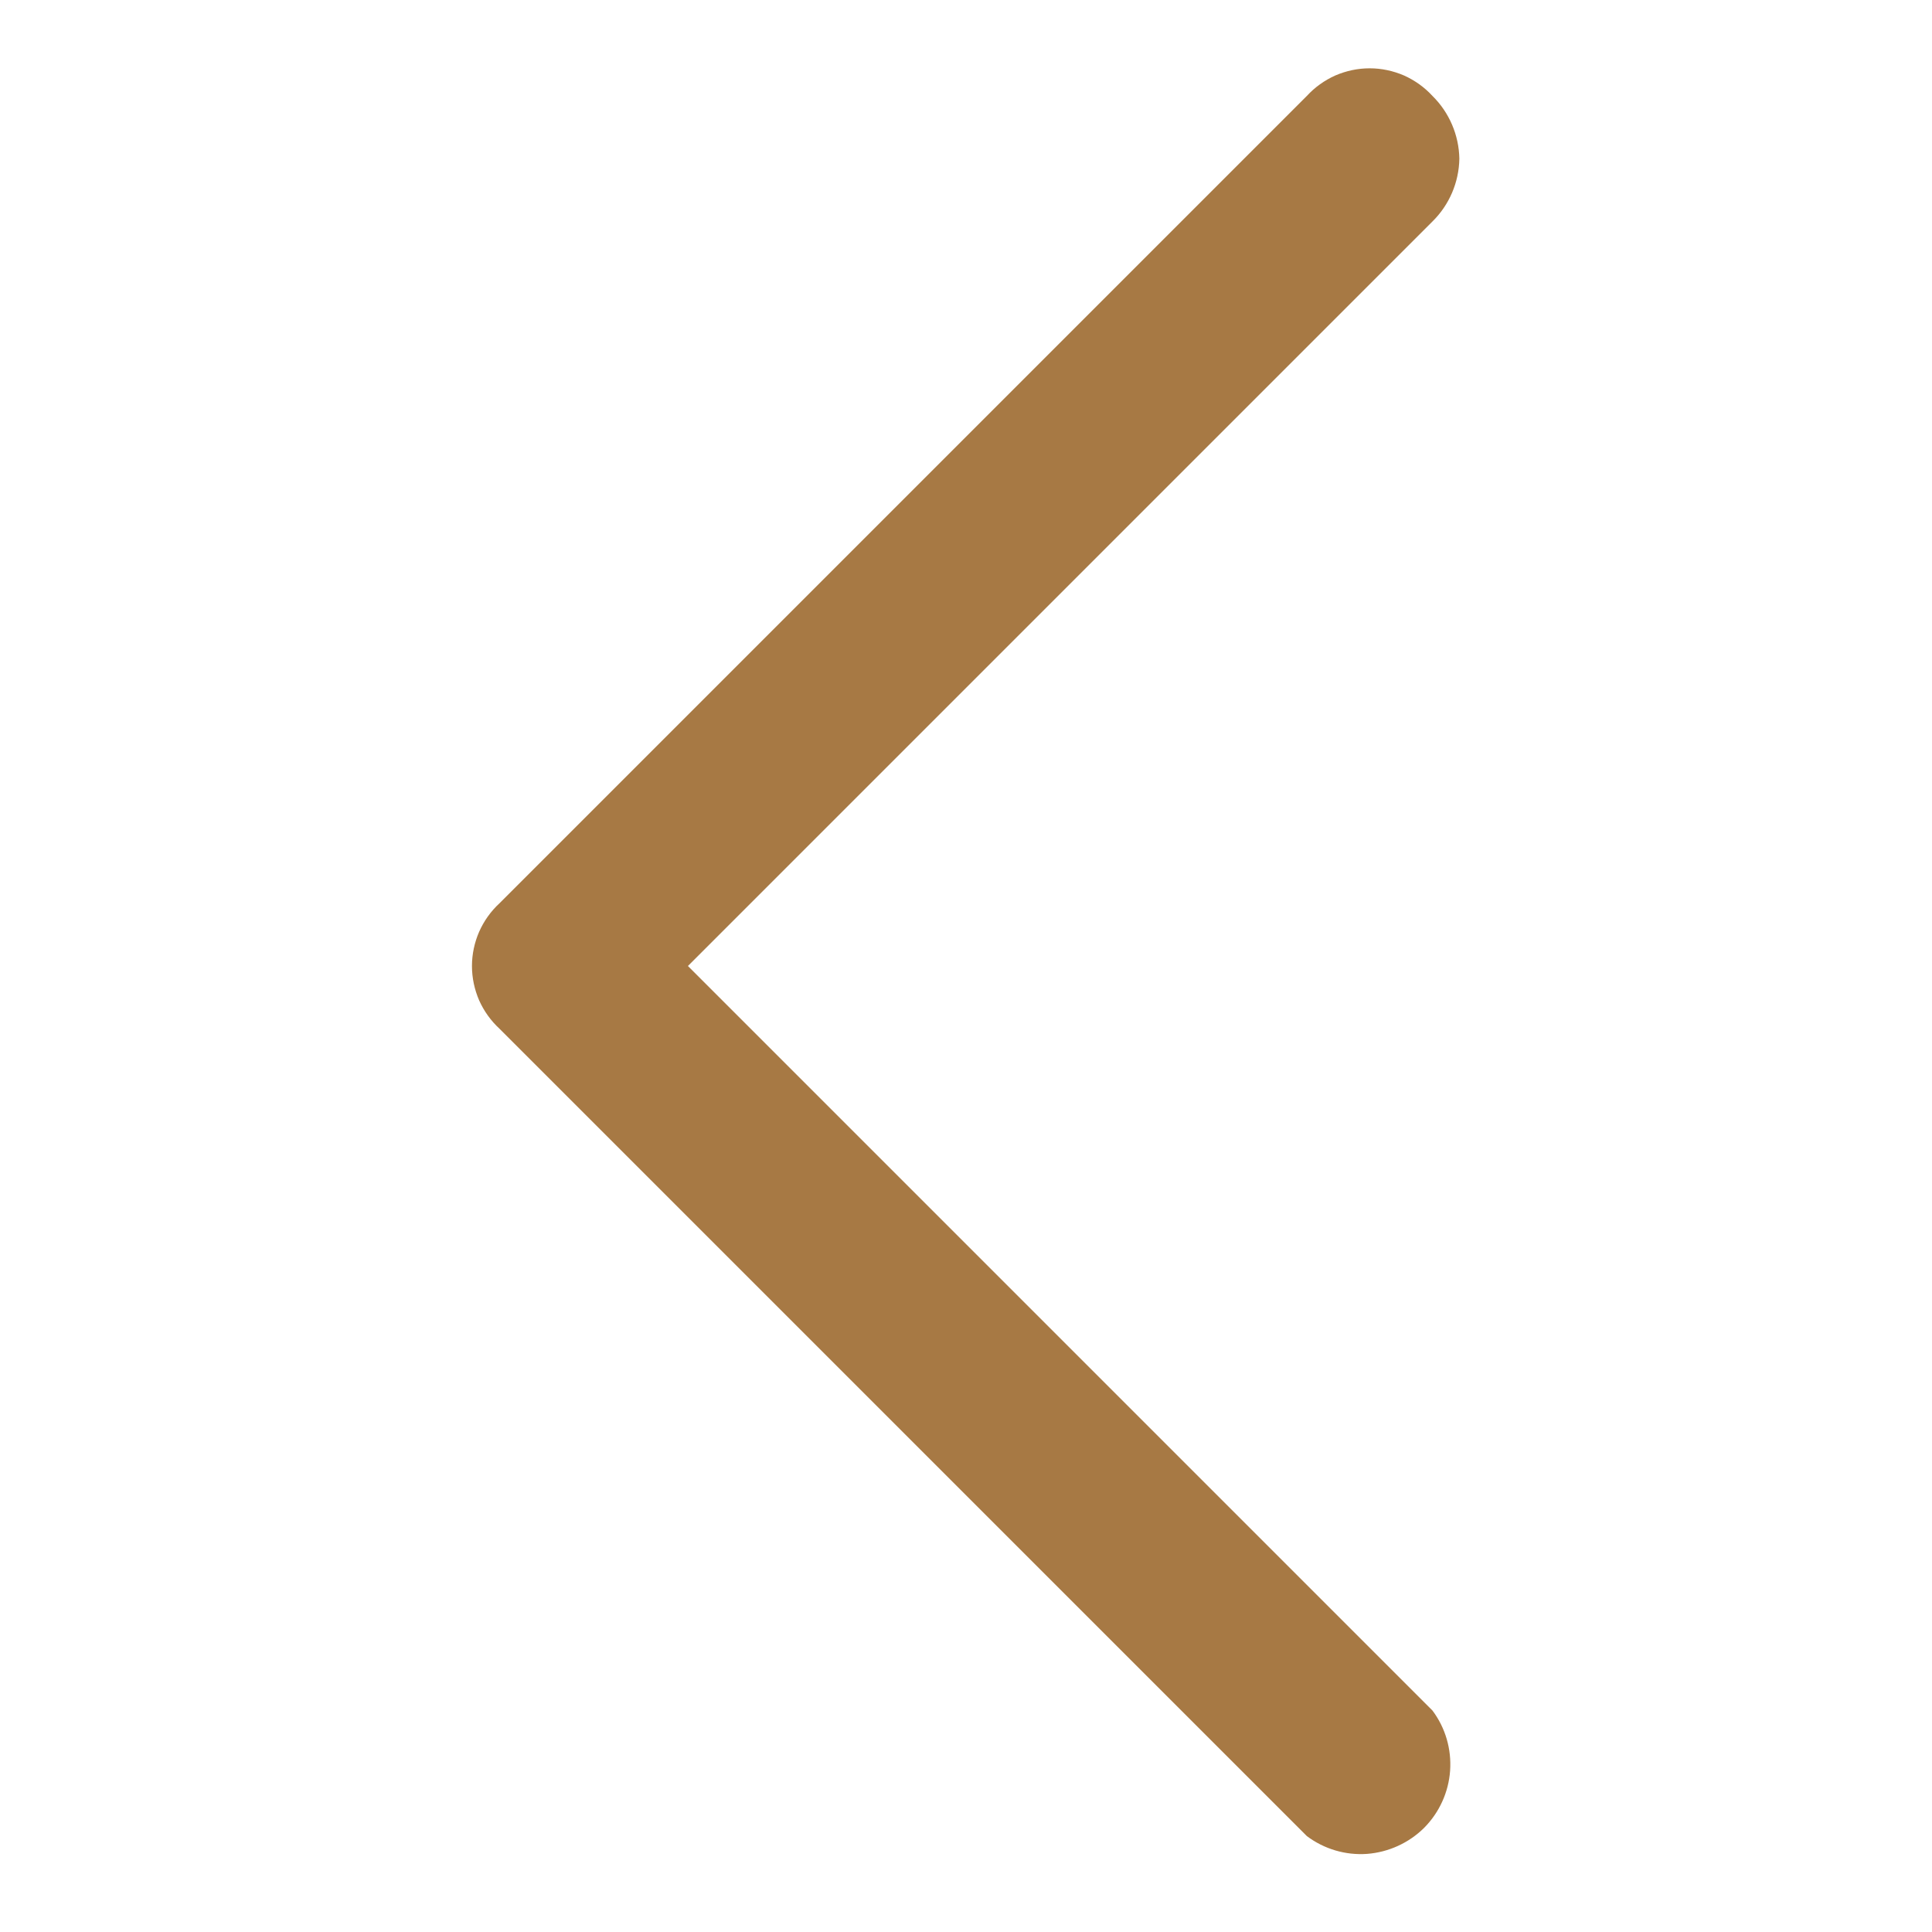 <svg width="14" height="14" viewBox="0 0 14 14" fill="none" xmlns="http://www.w3.org/2000/svg">
<path d="M10.575 1.15C10.572 1.322 10.502 1.485 10.38 1.605L4.985 7L10.38 12.395C10.474 12.52 10.519 12.675 10.508 12.831C10.497 12.987 10.43 13.134 10.32 13.245C10.209 13.355 10.062 13.422 9.906 13.434C9.75 13.445 9.595 13.399 9.47 13.305L3.62 7.455C3.557 7.397 3.507 7.327 3.472 7.249C3.438 7.17 3.42 7.086 3.42 7C3.42 6.915 3.438 6.83 3.472 6.752C3.507 6.673 3.557 6.603 3.62 6.545L9.47 0.695C9.528 0.632 9.598 0.582 9.676 0.547C9.755 0.513 9.839 0.495 9.925 0.495C10.011 0.495 10.095 0.513 10.174 0.547C10.252 0.582 10.322 0.632 10.38 0.695C10.502 0.815 10.572 0.979 10.575 1.15Z" fill="#A77944"/>
</svg>
